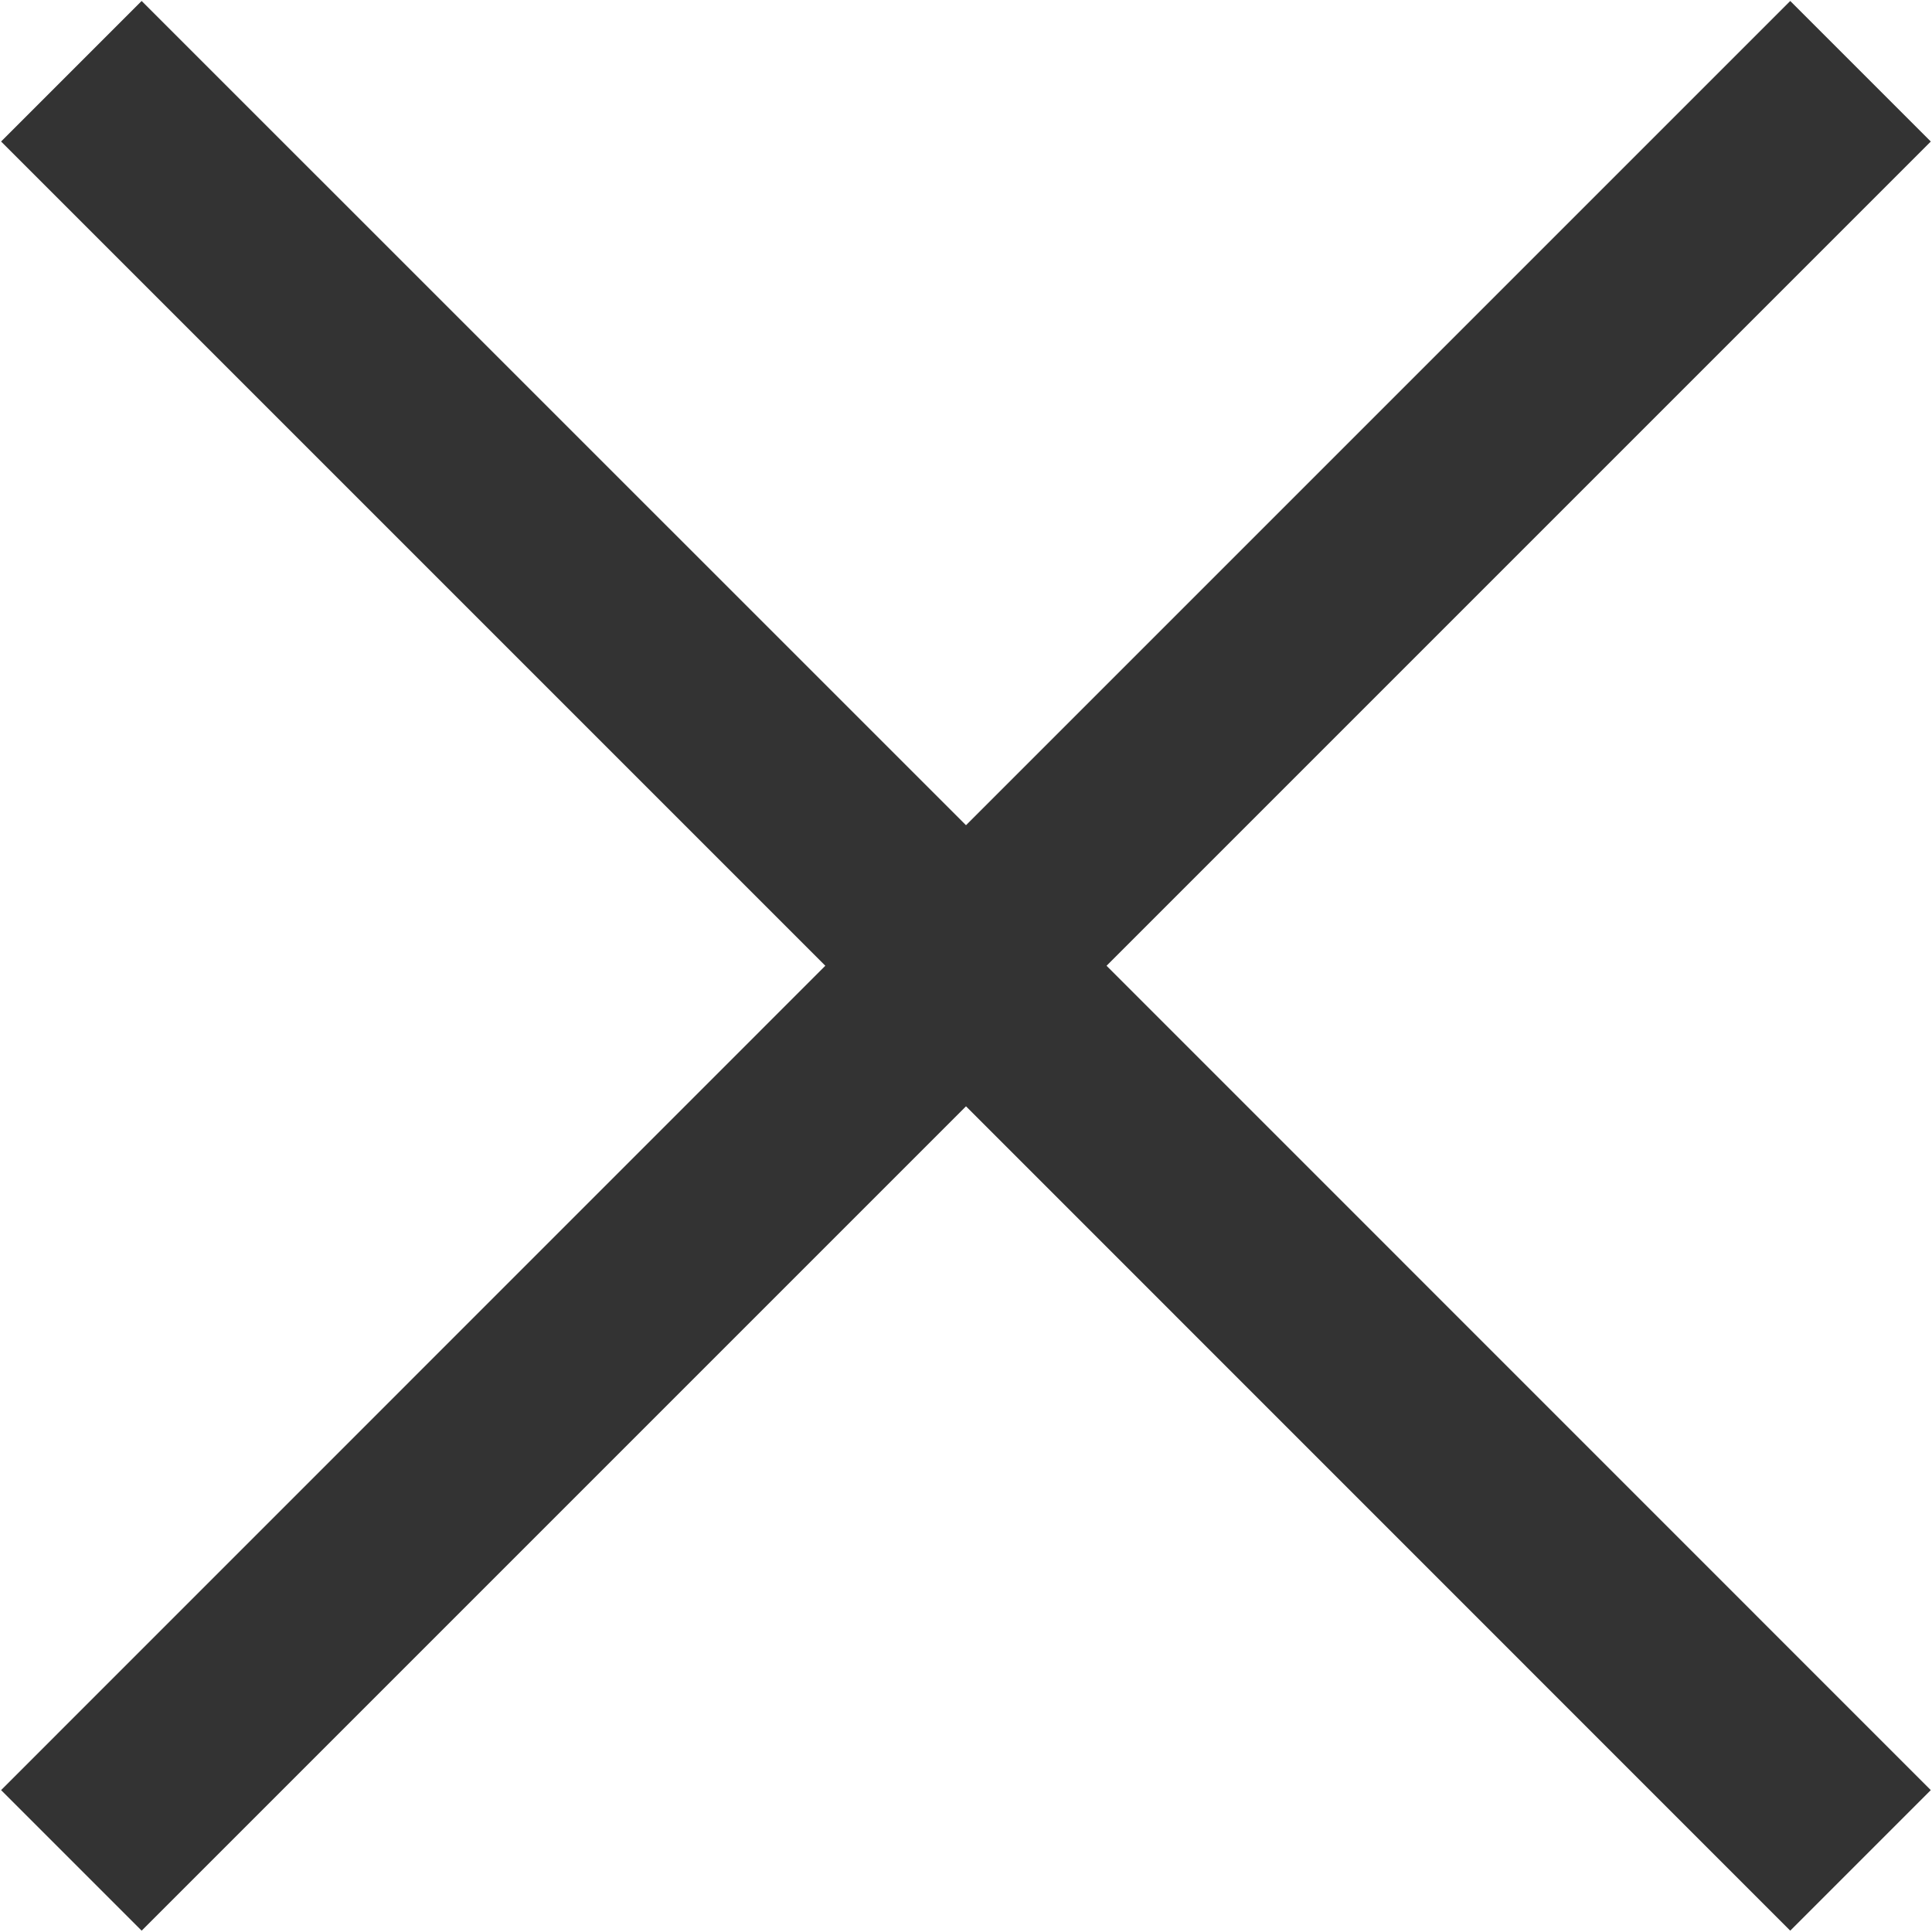 <svg 
 xmlns="http://www.w3.org/2000/svg"
 xmlns:xlink="http://www.w3.org/1999/xlink"
 width="16px" height="16px">
<path fill-rule="evenodd"  fill="rgb(51, 51, 51)"
 d="M15.990,14.825 L14.826,15.989 L8.000,9.162 L1.173,15.989 L0.009,14.825 L6.835,7.998 L0.009,1.172 L1.173,0.008 L8.000,6.834 L14.826,0.008 L15.990,1.172 L9.164,7.998 L15.990,14.825 Z"/>
</svg>